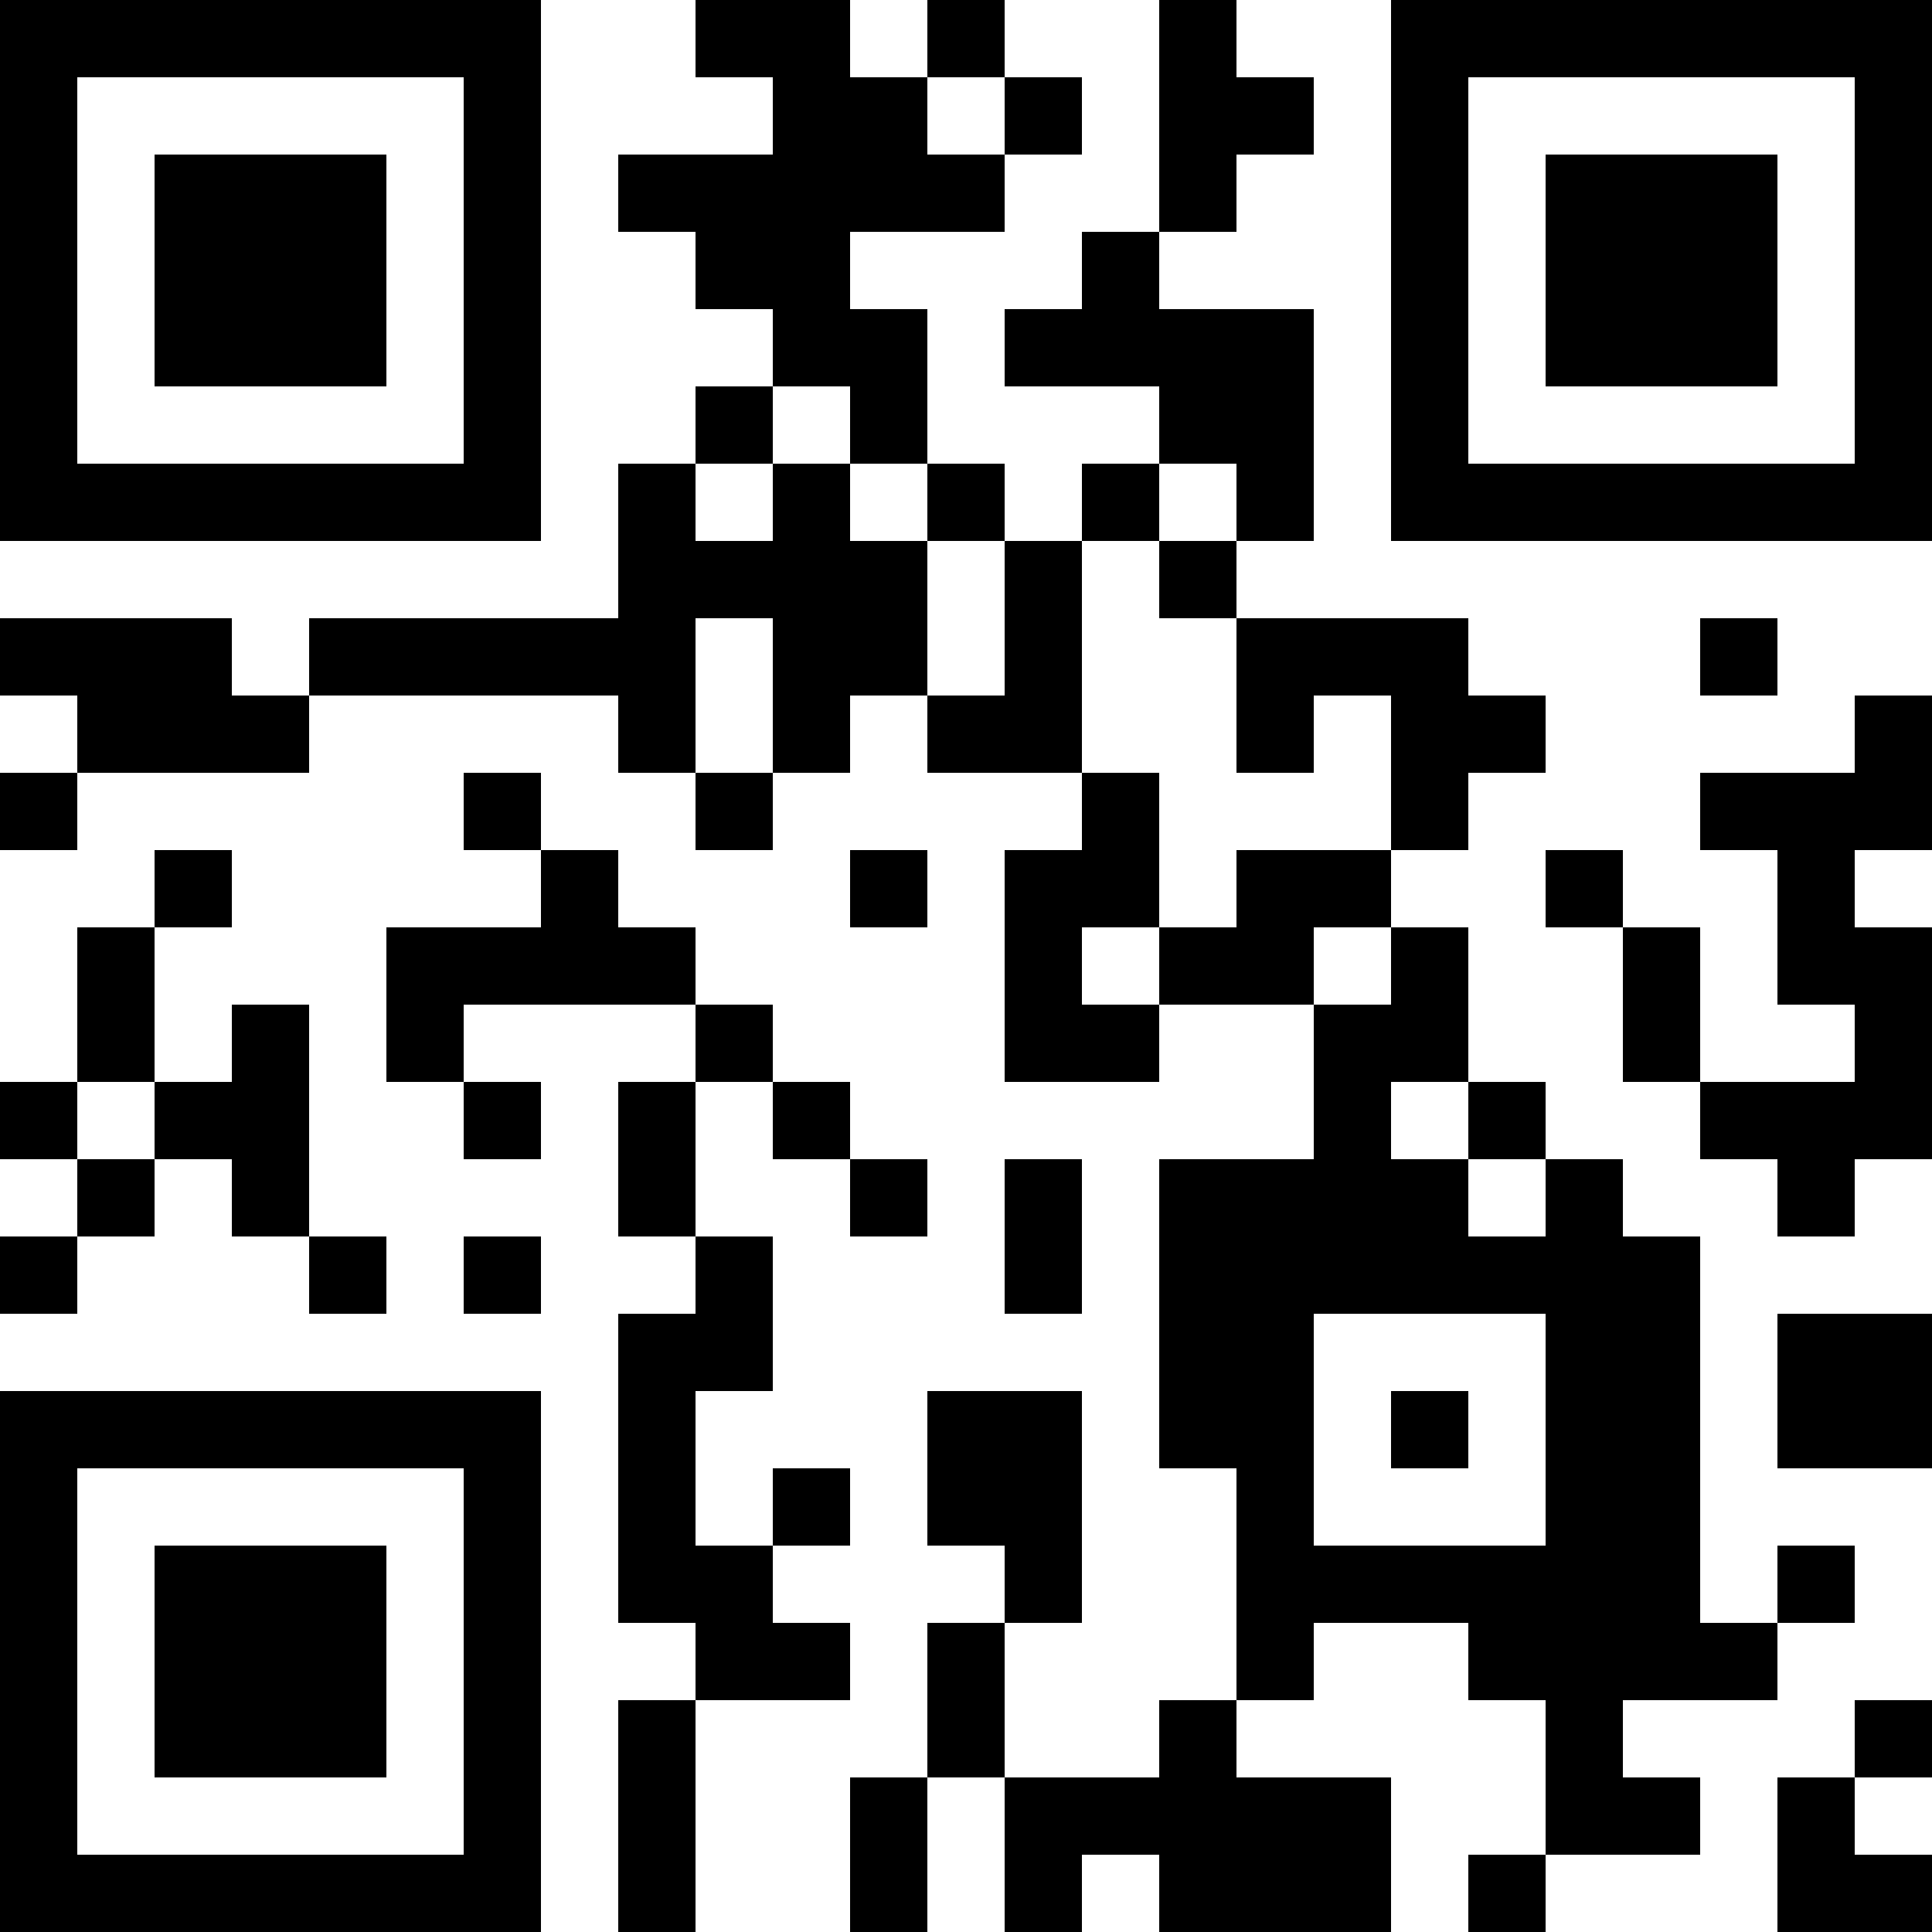 <?xml version="1.0" encoding="UTF-8"?>
<svg xmlns="http://www.w3.org/2000/svg" version="1.1" width="1000" height="1000" viewBox="0 0 1000 1000"><rect x="0" y="0" width="1000" height="1000" fill="#ffffff"/><g transform="scale(40)"><g transform="translate(0,0)"><path fill-rule="evenodd" d="M9 0L9 1L10 1L10 2L8 2L8 3L9 3L9 4L10 4L10 5L9 5L9 6L8 6L8 8L4 8L4 9L3 9L3 8L0 8L0 9L1 9L1 10L0 10L0 11L1 11L1 10L4 10L4 9L8 9L8 10L9 10L9 11L10 11L10 10L11 10L11 9L12 9L12 10L14 10L14 11L13 11L13 14L15 14L15 13L17 13L17 15L15 15L15 19L16 19L16 22L15 22L15 23L13 23L13 21L14 21L14 18L12 18L12 20L13 20L13 21L12 21L12 23L11 23L11 25L12 25L12 23L13 23L13 25L14 25L14 24L15 24L15 25L18 25L18 23L16 23L16 22L17 22L17 21L19 21L19 22L20 22L20 24L19 24L19 25L20 25L20 24L22 24L22 23L21 23L21 22L23 22L23 21L24 21L24 20L23 20L23 21L22 21L22 16L21 16L21 15L20 15L20 14L19 14L19 12L18 12L18 11L19 11L19 10L20 10L20 9L19 9L19 8L16 8L16 7L17 7L17 4L15 4L15 3L16 3L16 2L17 2L17 1L16 1L16 0L15 0L15 3L14 3L14 4L13 4L13 5L15 5L15 6L14 6L14 7L13 7L13 6L12 6L12 4L11 4L11 3L13 3L13 2L14 2L14 1L13 1L13 0L12 0L12 1L11 1L11 0ZM12 1L12 2L13 2L13 1ZM10 5L10 6L9 6L9 7L10 7L10 6L11 6L11 7L12 7L12 9L13 9L13 7L12 7L12 6L11 6L11 5ZM15 6L15 7L14 7L14 10L15 10L15 12L14 12L14 13L15 13L15 12L16 12L16 11L18 11L18 9L17 9L17 10L16 10L16 8L15 8L15 7L16 7L16 6ZM9 8L9 10L10 10L10 8ZM22 8L22 9L23 9L23 8ZM24 9L24 10L22 10L22 11L23 11L23 13L24 13L24 14L22 14L22 12L21 12L21 11L20 11L20 12L21 12L21 14L22 14L22 15L23 15L23 16L24 16L24 15L25 15L25 12L24 12L24 11L25 11L25 9ZM6 10L6 11L7 11L7 12L5 12L5 14L6 14L6 15L7 15L7 14L6 14L6 13L9 13L9 14L8 14L8 16L9 16L9 17L8 17L8 21L9 21L9 22L8 22L8 25L9 25L9 22L11 22L11 21L10 21L10 20L11 20L11 19L10 19L10 20L9 20L9 18L10 18L10 16L9 16L9 14L10 14L10 15L11 15L11 16L12 16L12 15L11 15L11 14L10 14L10 13L9 13L9 12L8 12L8 11L7 11L7 10ZM2 11L2 12L1 12L1 14L0 14L0 15L1 15L1 16L0 16L0 17L1 17L1 16L2 16L2 15L3 15L3 16L4 16L4 17L5 17L5 16L4 16L4 13L3 13L3 14L2 14L2 12L3 12L3 11ZM11 11L11 12L12 12L12 11ZM17 12L17 13L18 13L18 12ZM1 14L1 15L2 15L2 14ZM18 14L18 15L19 15L19 16L20 16L20 15L19 15L19 14ZM13 15L13 17L14 17L14 15ZM6 16L6 17L7 17L7 16ZM17 17L17 20L20 20L20 17ZM23 17L23 19L25 19L25 17ZM18 18L18 19L19 19L19 18ZM24 22L24 23L23 23L23 25L25 25L25 24L24 24L24 23L25 23L25 22ZM0 0L0 7L7 7L7 0ZM1 1L1 6L6 6L6 1ZM2 2L2 5L5 5L5 2ZM18 0L18 7L25 7L25 0ZM19 1L19 6L24 6L24 1ZM20 2L20 5L23 5L23 2ZM0 18L0 25L7 25L7 18ZM1 19L1 24L6 24L6 19ZM2 20L2 23L5 23L5 20Z" fill="#000000"/></g></g></svg>
